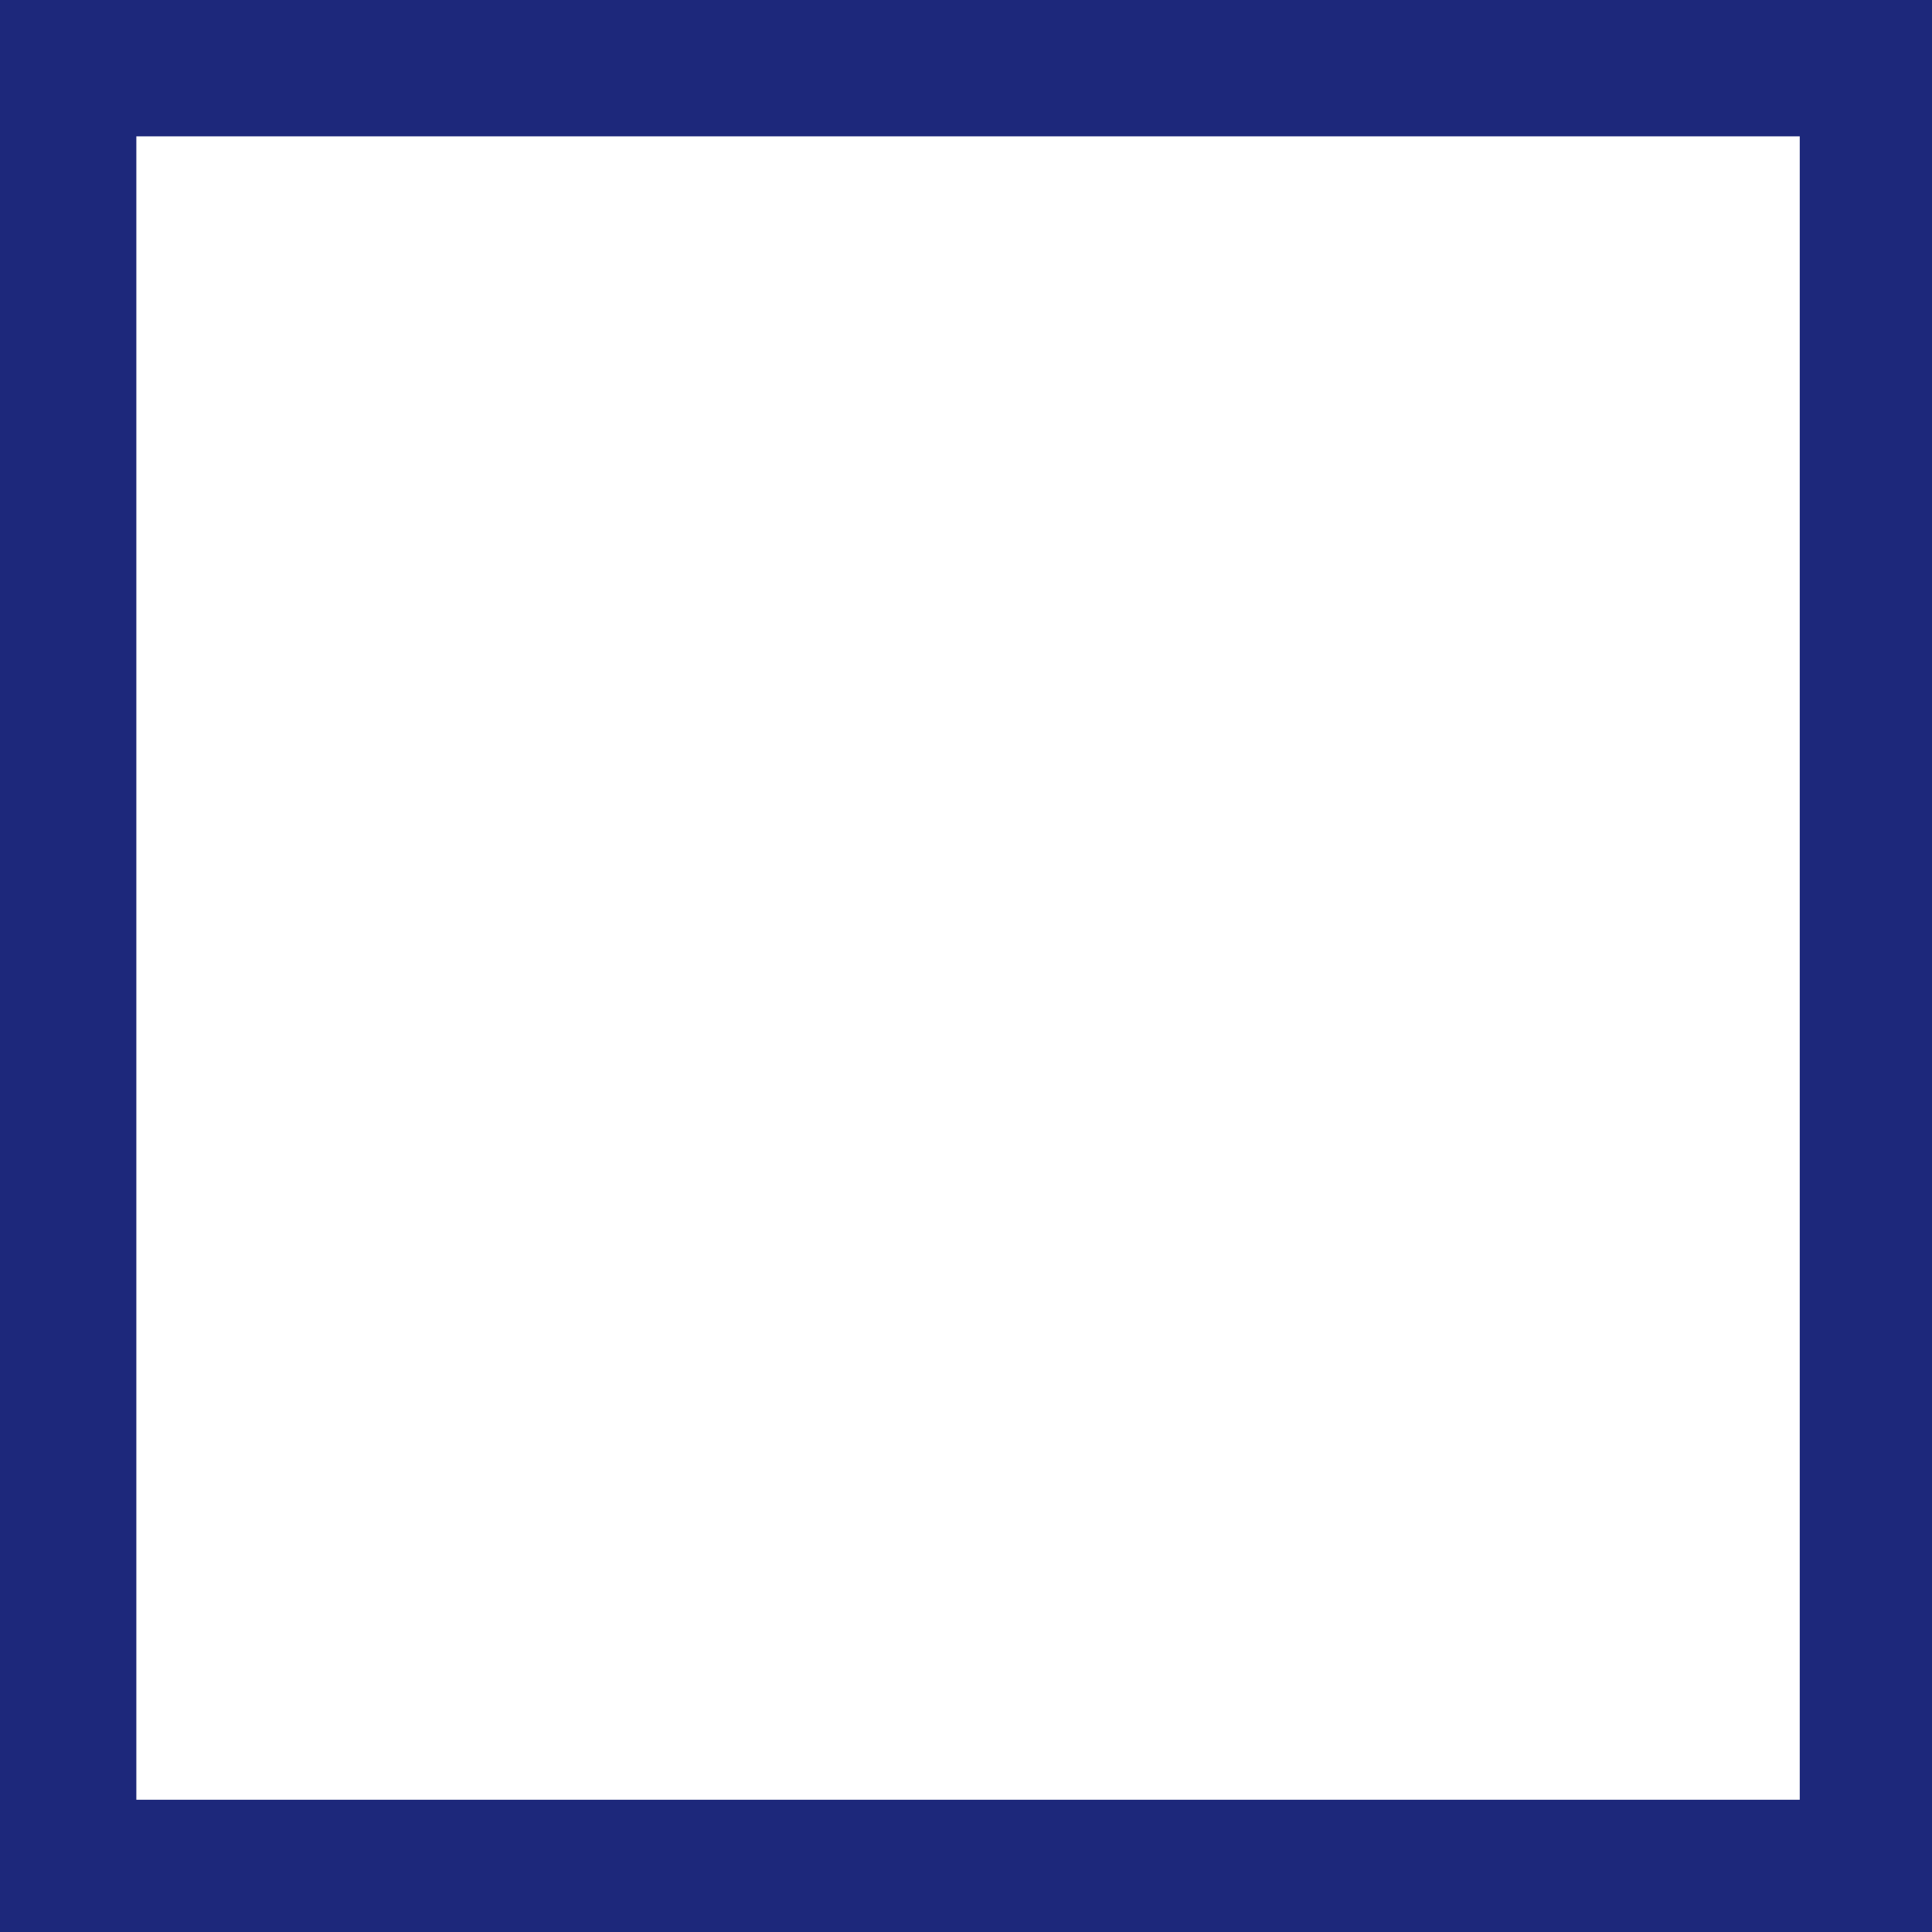 <svg xmlns="http://www.w3.org/2000/svg" viewBox="0 0 14.17 14.17"><defs><style>.cls-1{fill:#1d287b;}</style></defs><title>aspect90</title><g id="レイヤー_2" data-name="レイヤー 2"><g id="記号"><path class="cls-1" d="M14.17,14.17H0V0H14.17ZM1,13.2H13.2V1H1Z"/></g></g></svg>